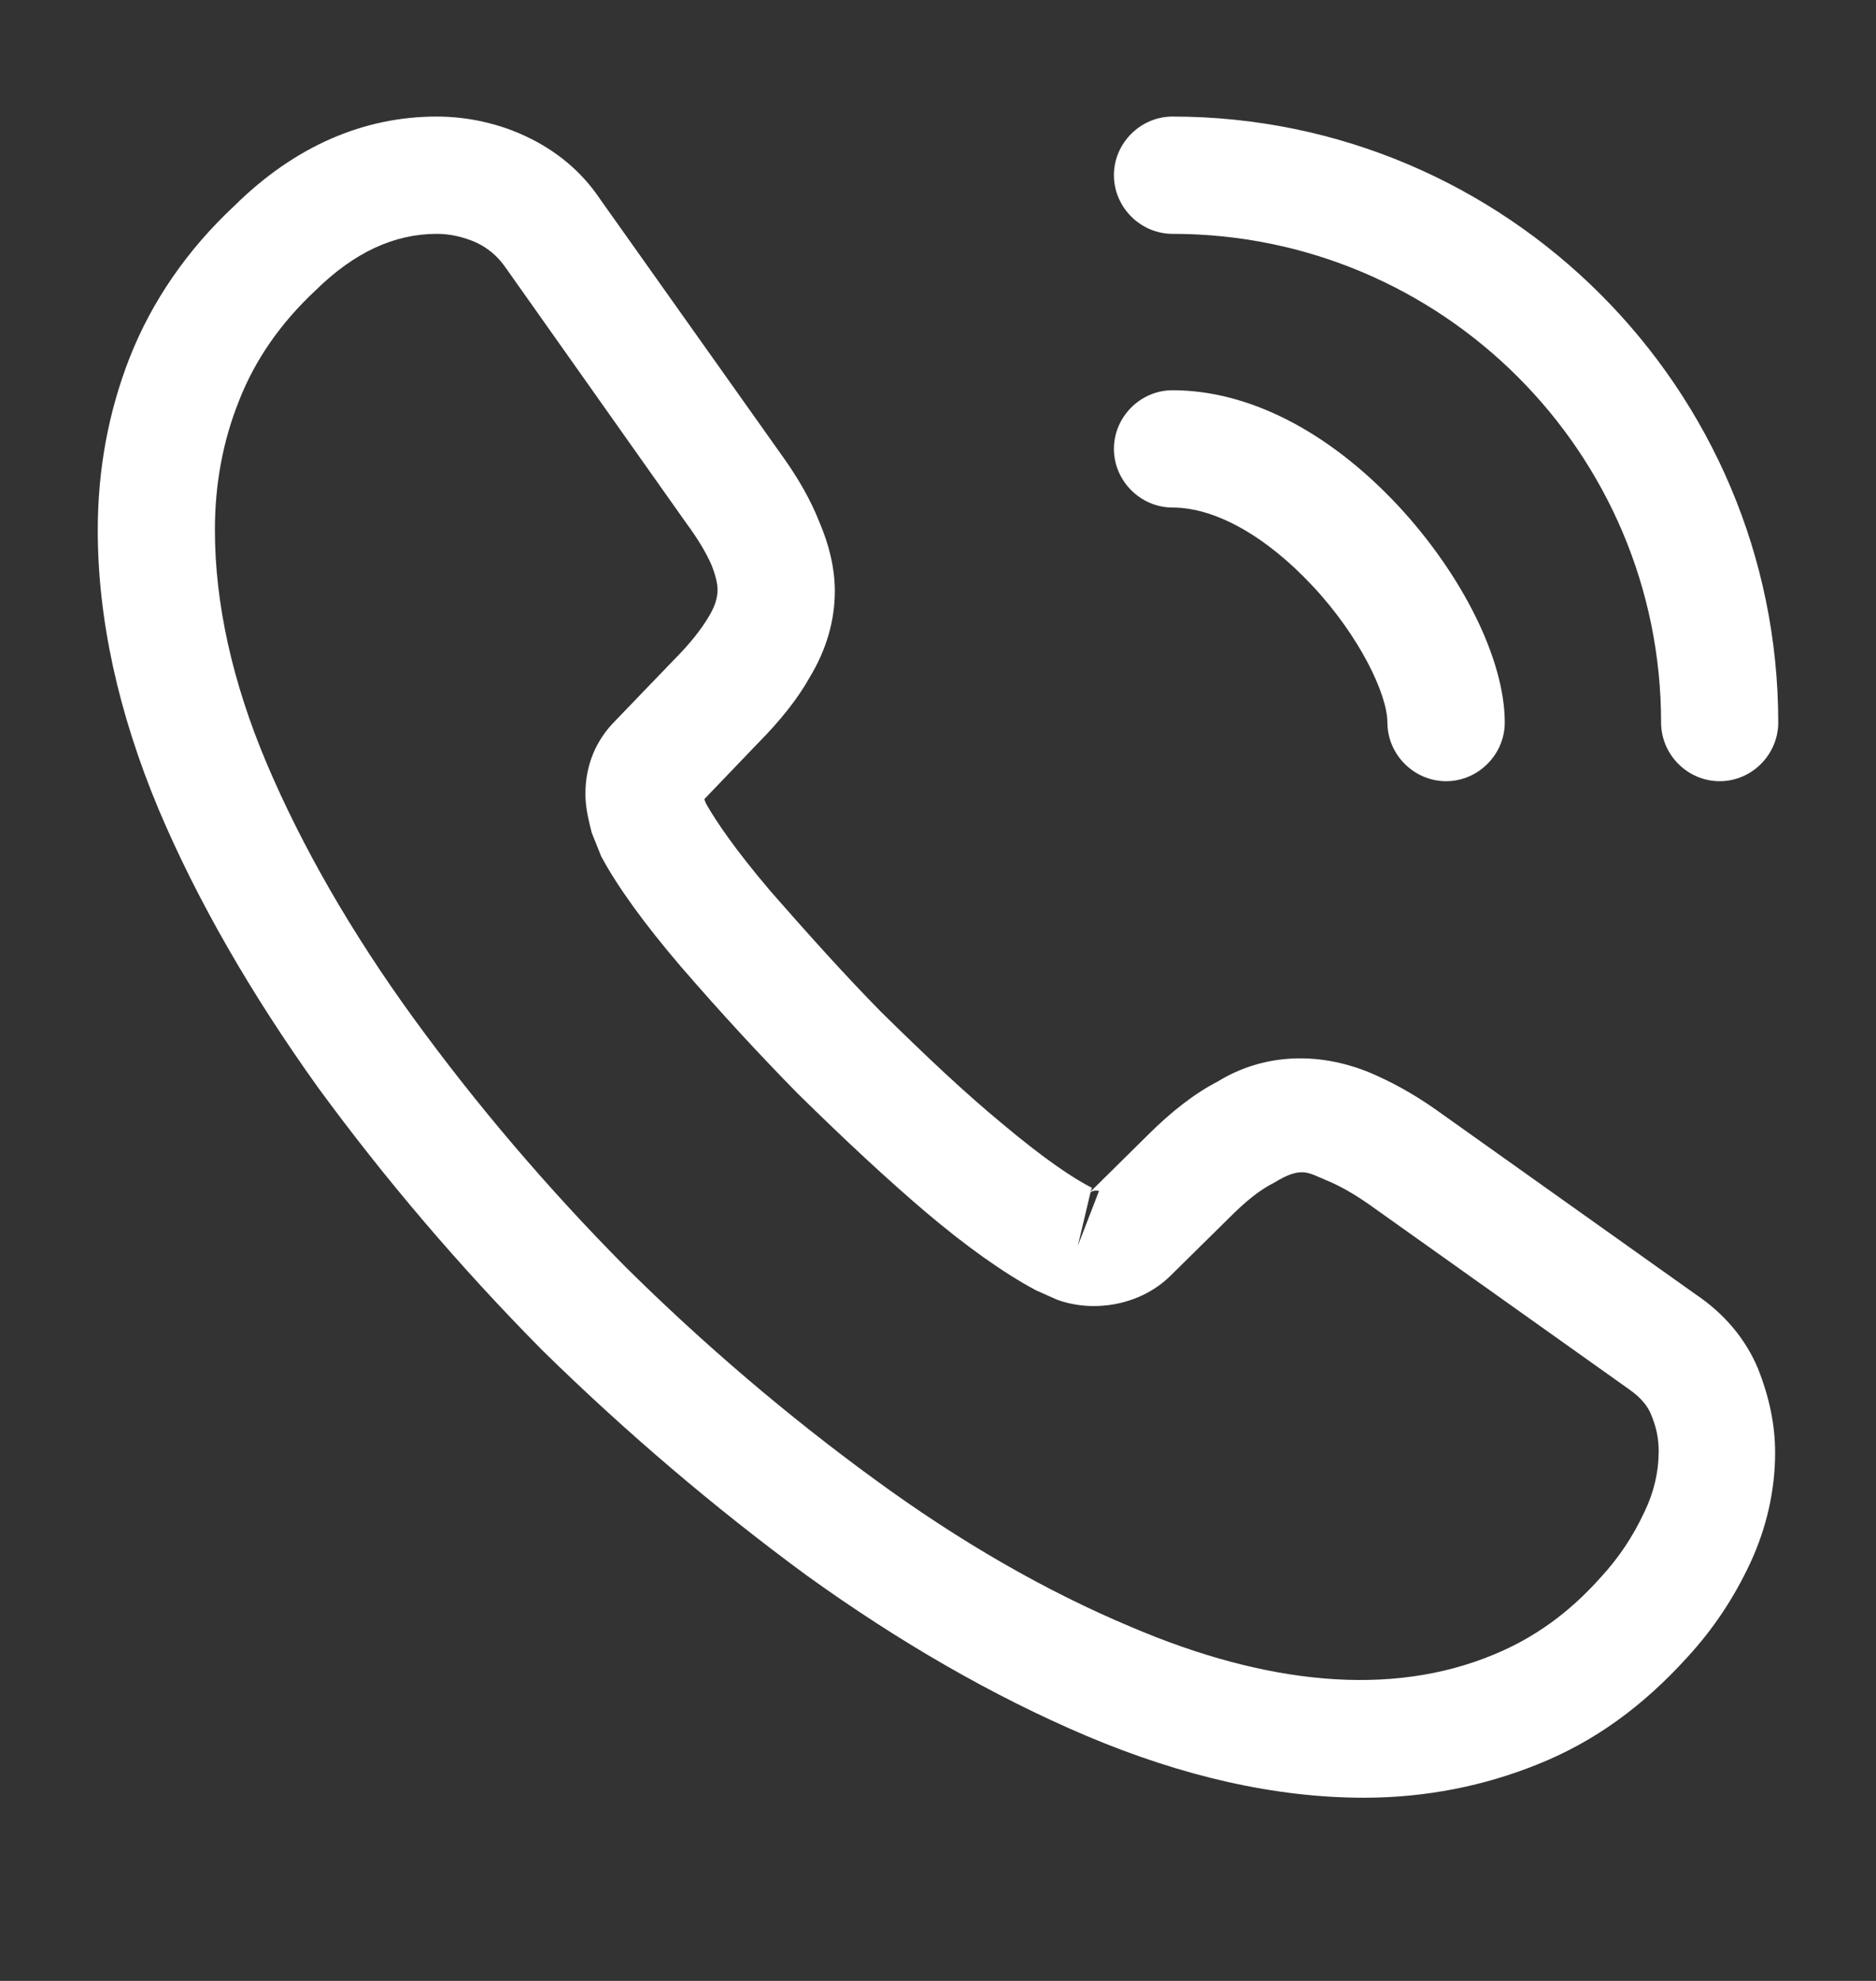 <svg width="18" height="19" viewBox="0 0 18 19" fill="none" xmlns="http://www.w3.org/2000/svg">
<rect x="0" y="0" width="18" height="19" fill="#333333" stroke="none"/>
<path d="M13.088 17.243C12.24 17.243 11.348 17.04 10.425 16.65C9.525 16.268 8.617 15.743 7.732 15.105C6.855 14.46 6.008 13.74 5.205 12.953C4.41 12.15 3.69 11.303 3.053 10.433C2.408 9.533 1.89 8.633 1.522 7.763C1.133 6.833 0.938 5.933 0.938 5.085C0.938 4.5 1.042 3.945 1.245 3.428C1.455 2.895 1.792 2.4 2.25 1.973C2.828 1.403 3.487 1.118 4.192 1.118C4.485 1.118 4.785 1.185 5.04 1.305C5.332 1.44 5.58 1.643 5.76 1.913L7.5 4.365C7.657 4.583 7.777 4.793 7.86 5.003C7.957 5.228 8.01 5.453 8.01 5.67C8.01 5.955 7.928 6.233 7.77 6.495C7.657 6.698 7.485 6.915 7.268 7.133L6.758 7.665C6.765 7.688 6.772 7.703 6.78 7.718C6.87 7.875 7.05 8.145 7.395 8.55C7.763 8.97 8.107 9.353 8.453 9.705C8.895 10.14 9.262 10.485 9.607 10.77C10.035 11.13 10.312 11.31 10.477 11.393L10.463 11.43L11.01 10.89C11.242 10.658 11.467 10.485 11.685 10.373C12.098 10.118 12.623 10.073 13.148 10.29C13.342 10.373 13.553 10.485 13.777 10.643L16.267 12.413C16.545 12.6 16.747 12.84 16.867 13.125C16.98 13.41 17.032 13.673 17.032 13.935C17.032 14.295 16.95 14.655 16.793 14.993C16.635 15.33 16.44 15.623 16.192 15.893C15.765 16.365 15.3 16.703 14.76 16.92C14.242 17.13 13.68 17.243 13.088 17.243ZM4.192 2.243C3.78 2.243 3.397 2.423 3.03 2.783C2.685 3.105 2.445 3.458 2.295 3.84C2.138 4.23 2.062 4.643 2.062 5.085C2.062 5.783 2.228 6.54 2.558 7.32C2.895 8.115 3.368 8.94 3.967 9.765C4.567 10.59 5.25 11.393 6 12.15C6.75 12.893 7.56 13.583 8.393 14.19C9.203 14.783 10.035 15.263 10.86 15.608C12.143 16.155 13.342 16.283 14.332 15.87C14.715 15.713 15.053 15.473 15.36 15.128C15.533 14.94 15.668 14.738 15.78 14.498C15.87 14.31 15.915 14.115 15.915 13.92C15.915 13.8 15.893 13.68 15.832 13.545C15.81 13.5 15.765 13.418 15.623 13.32L13.133 11.55C12.982 11.445 12.848 11.37 12.72 11.318C12.555 11.25 12.488 11.183 12.232 11.34C12.082 11.415 11.947 11.528 11.797 11.678L11.227 12.24C10.935 12.525 10.485 12.593 10.14 12.465L9.938 12.375C9.63 12.21 9.27 11.955 8.873 11.618C8.512 11.31 8.123 10.95 7.65 10.485C7.282 10.11 6.915 9.713 6.532 9.27C6.18 8.858 5.925 8.505 5.768 8.213L5.678 7.988C5.633 7.815 5.617 7.718 5.617 7.613C5.617 7.343 5.715 7.103 5.902 6.915L6.465 6.33C6.615 6.18 6.728 6.038 6.803 5.91C6.862 5.813 6.885 5.73 6.885 5.655C6.885 5.595 6.862 5.505 6.825 5.415C6.772 5.295 6.69 5.16 6.585 5.018L4.845 2.558C4.77 2.453 4.68 2.378 4.567 2.325C4.447 2.273 4.32 2.243 4.192 2.243ZM10.463 11.438L10.342 11.948L10.545 11.423C10.508 11.415 10.477 11.423 10.463 11.438Z" fill="white"/>
<path d="M13.875 7.493C13.568 7.493 13.312 7.238 13.312 6.93C13.312 6.66 13.043 6.098 12.592 5.618C12.15 5.145 11.662 4.868 11.25 4.868C10.943 4.868 10.688 4.613 10.688 4.305C10.688 3.998 10.943 3.743 11.25 3.743C11.977 3.743 12.742 4.133 13.41 4.845C14.033 5.513 14.438 6.33 14.438 6.93C14.438 7.238 14.182 7.493 13.875 7.493Z" fill="white"/>
<path d="M16.5 7.493C16.192 7.493 15.938 7.238 15.938 6.93C15.938 4.343 13.838 2.243 11.25 2.243C10.943 2.243 10.688 1.988 10.688 1.68C10.688 1.373 10.943 1.118 11.25 1.118C14.453 1.118 17.062 3.728 17.062 6.93C17.062 7.238 16.808 7.493 16.5 7.493Z" fill="white"/>
</svg>
